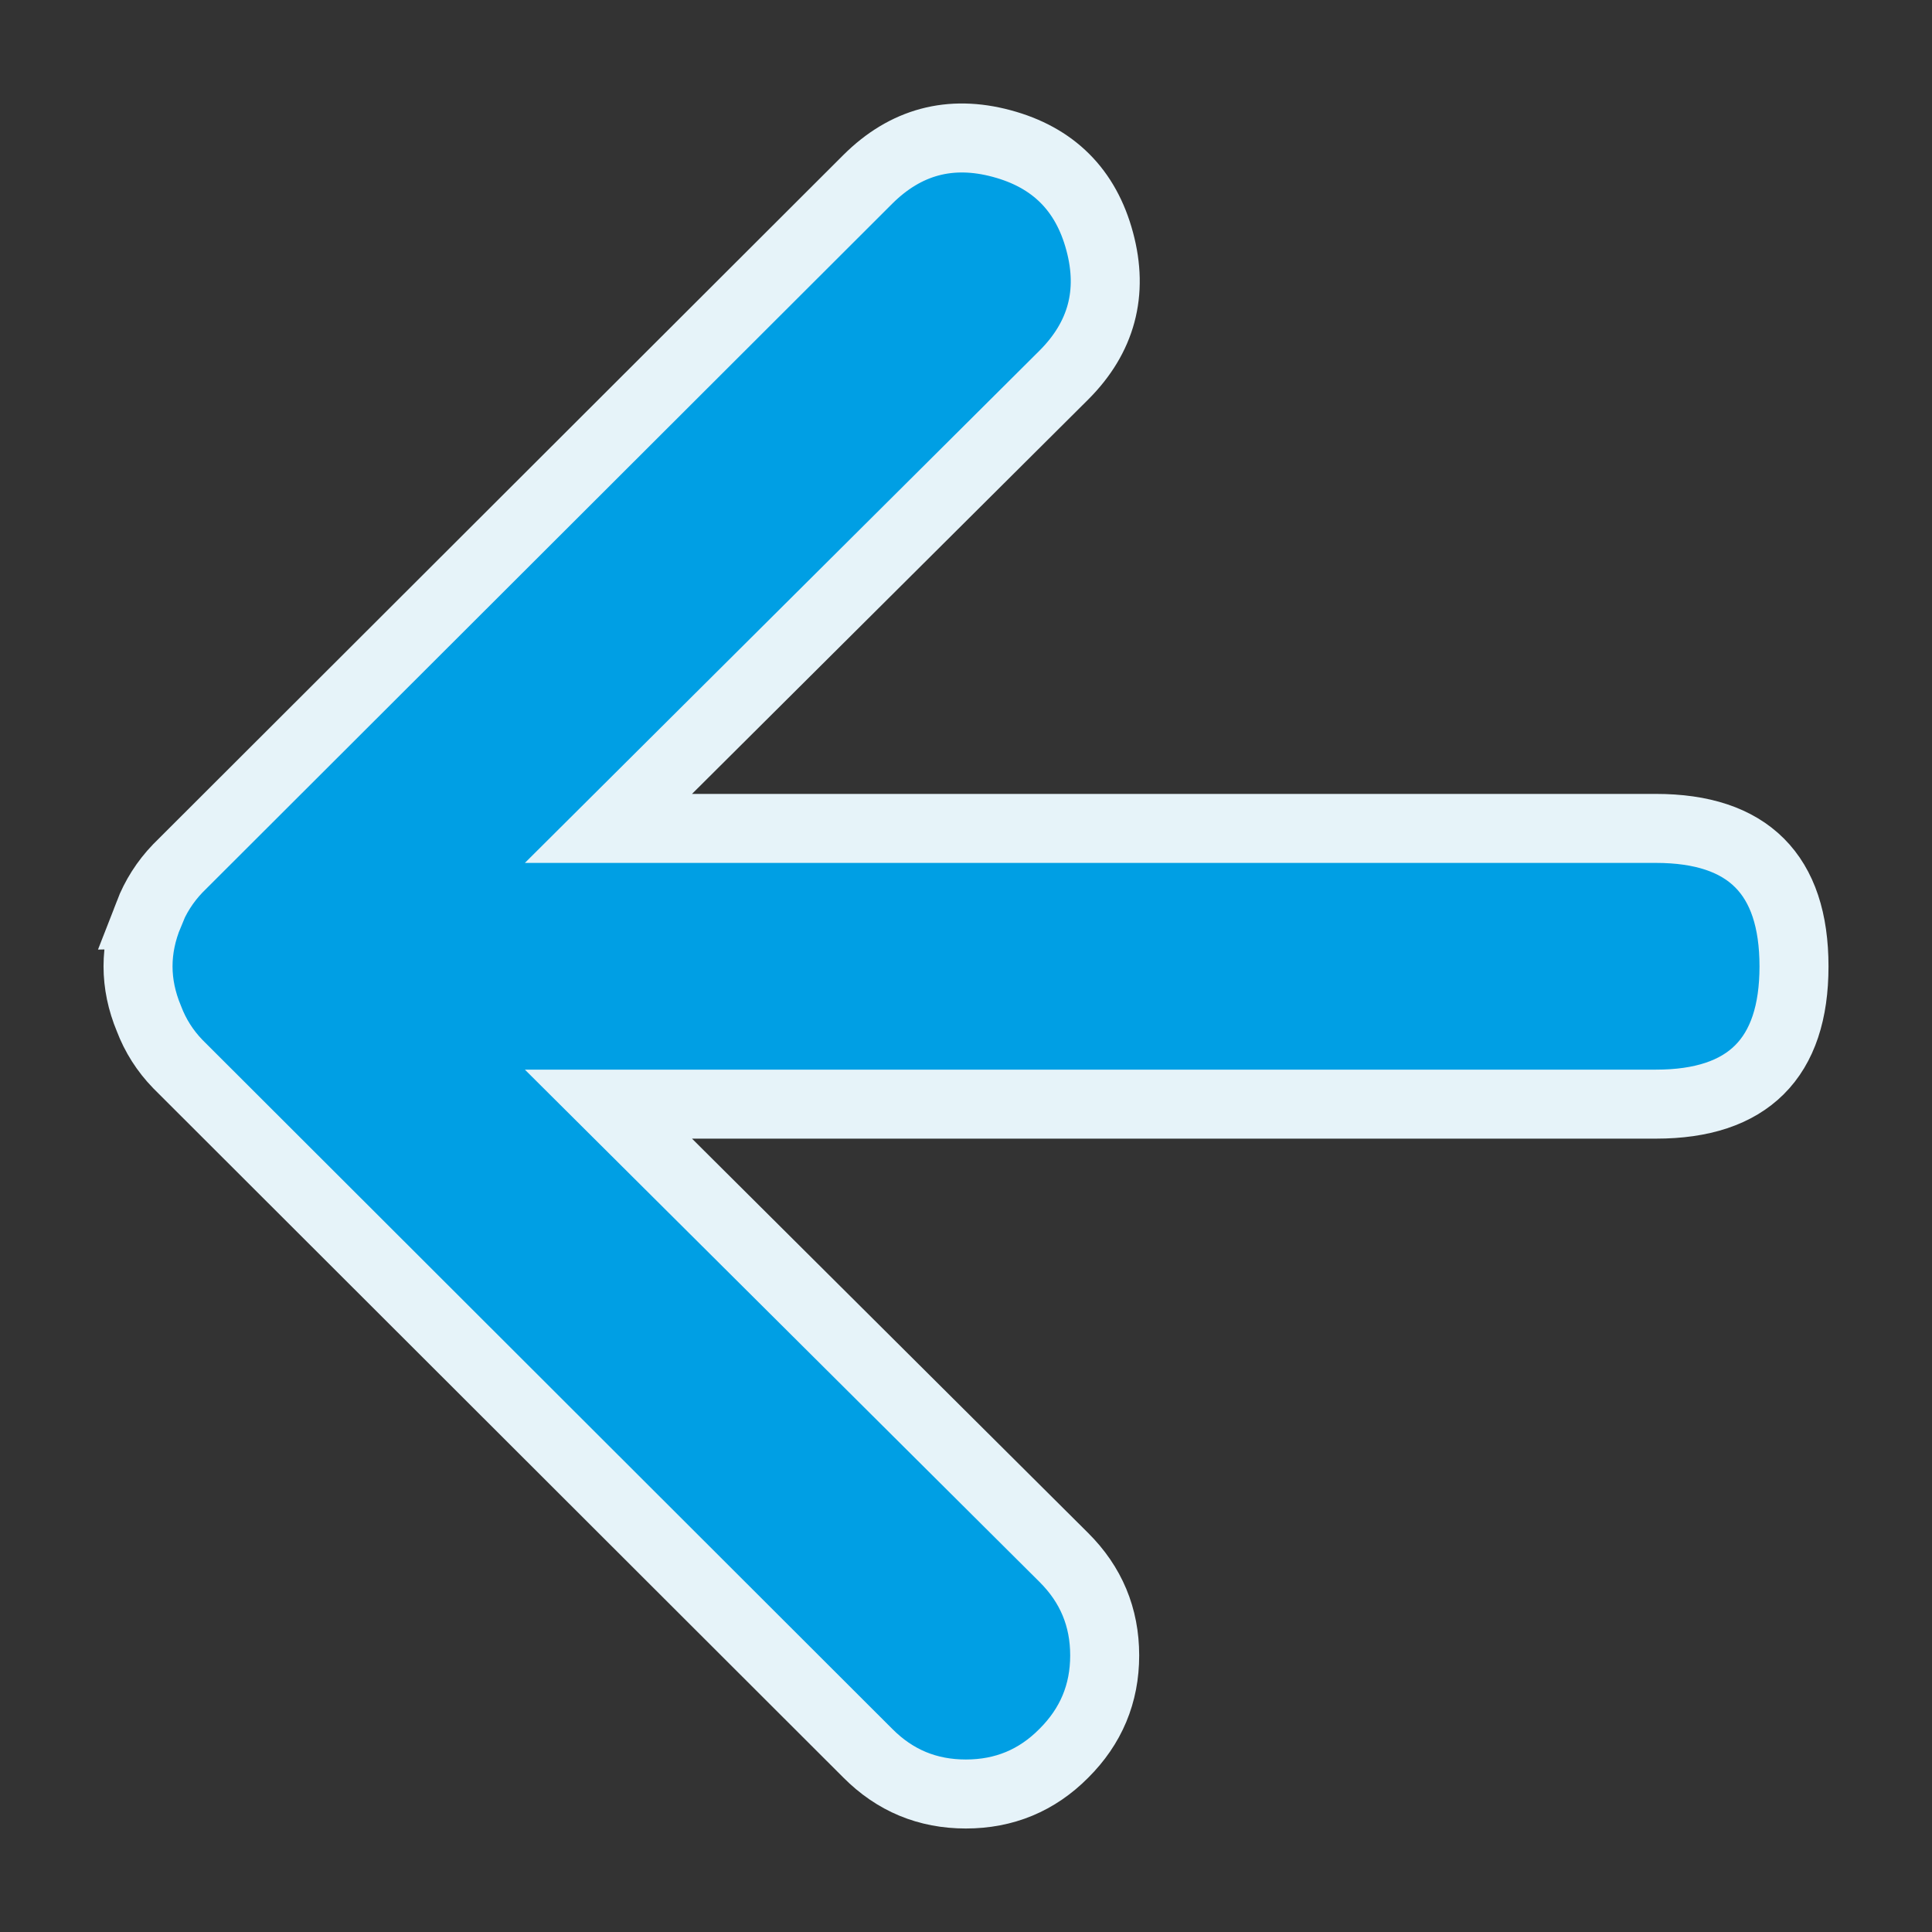 <svg xmlns="http://www.w3.org/2000/svg" width="14" height="14" viewBox="0 0 14 14">
    <rect x="0" y="0" width="14" height="14" fill="#333333" stroke="none"/>
    <path fill="#009FE4" fill-rule="evenodd" stroke="#E6F3F9" stroke-width=".5" d="M1.078 6.623c.048-.124.118-.234.21-.33l5-4.993c.274-.273.598-.36.97-.26.374.1.611.336.711.71.1.372.013.695-.26.968l-3.3 3.285h7.59c.668 0 1.001.333 1.001 1 0 .665-.333.998-1 .998H4.409l3.3 3.285c.197.196.296.432.296.71 0 .277-.099.513-.296.709-.195.197-.432.295-.71.295-.278 0-.514-.098-.71-.295l-5-4.994c-.093-.096-.163-.206-.21-.33-.105-.252-.105-.505 0-.758z"/>
</svg>
